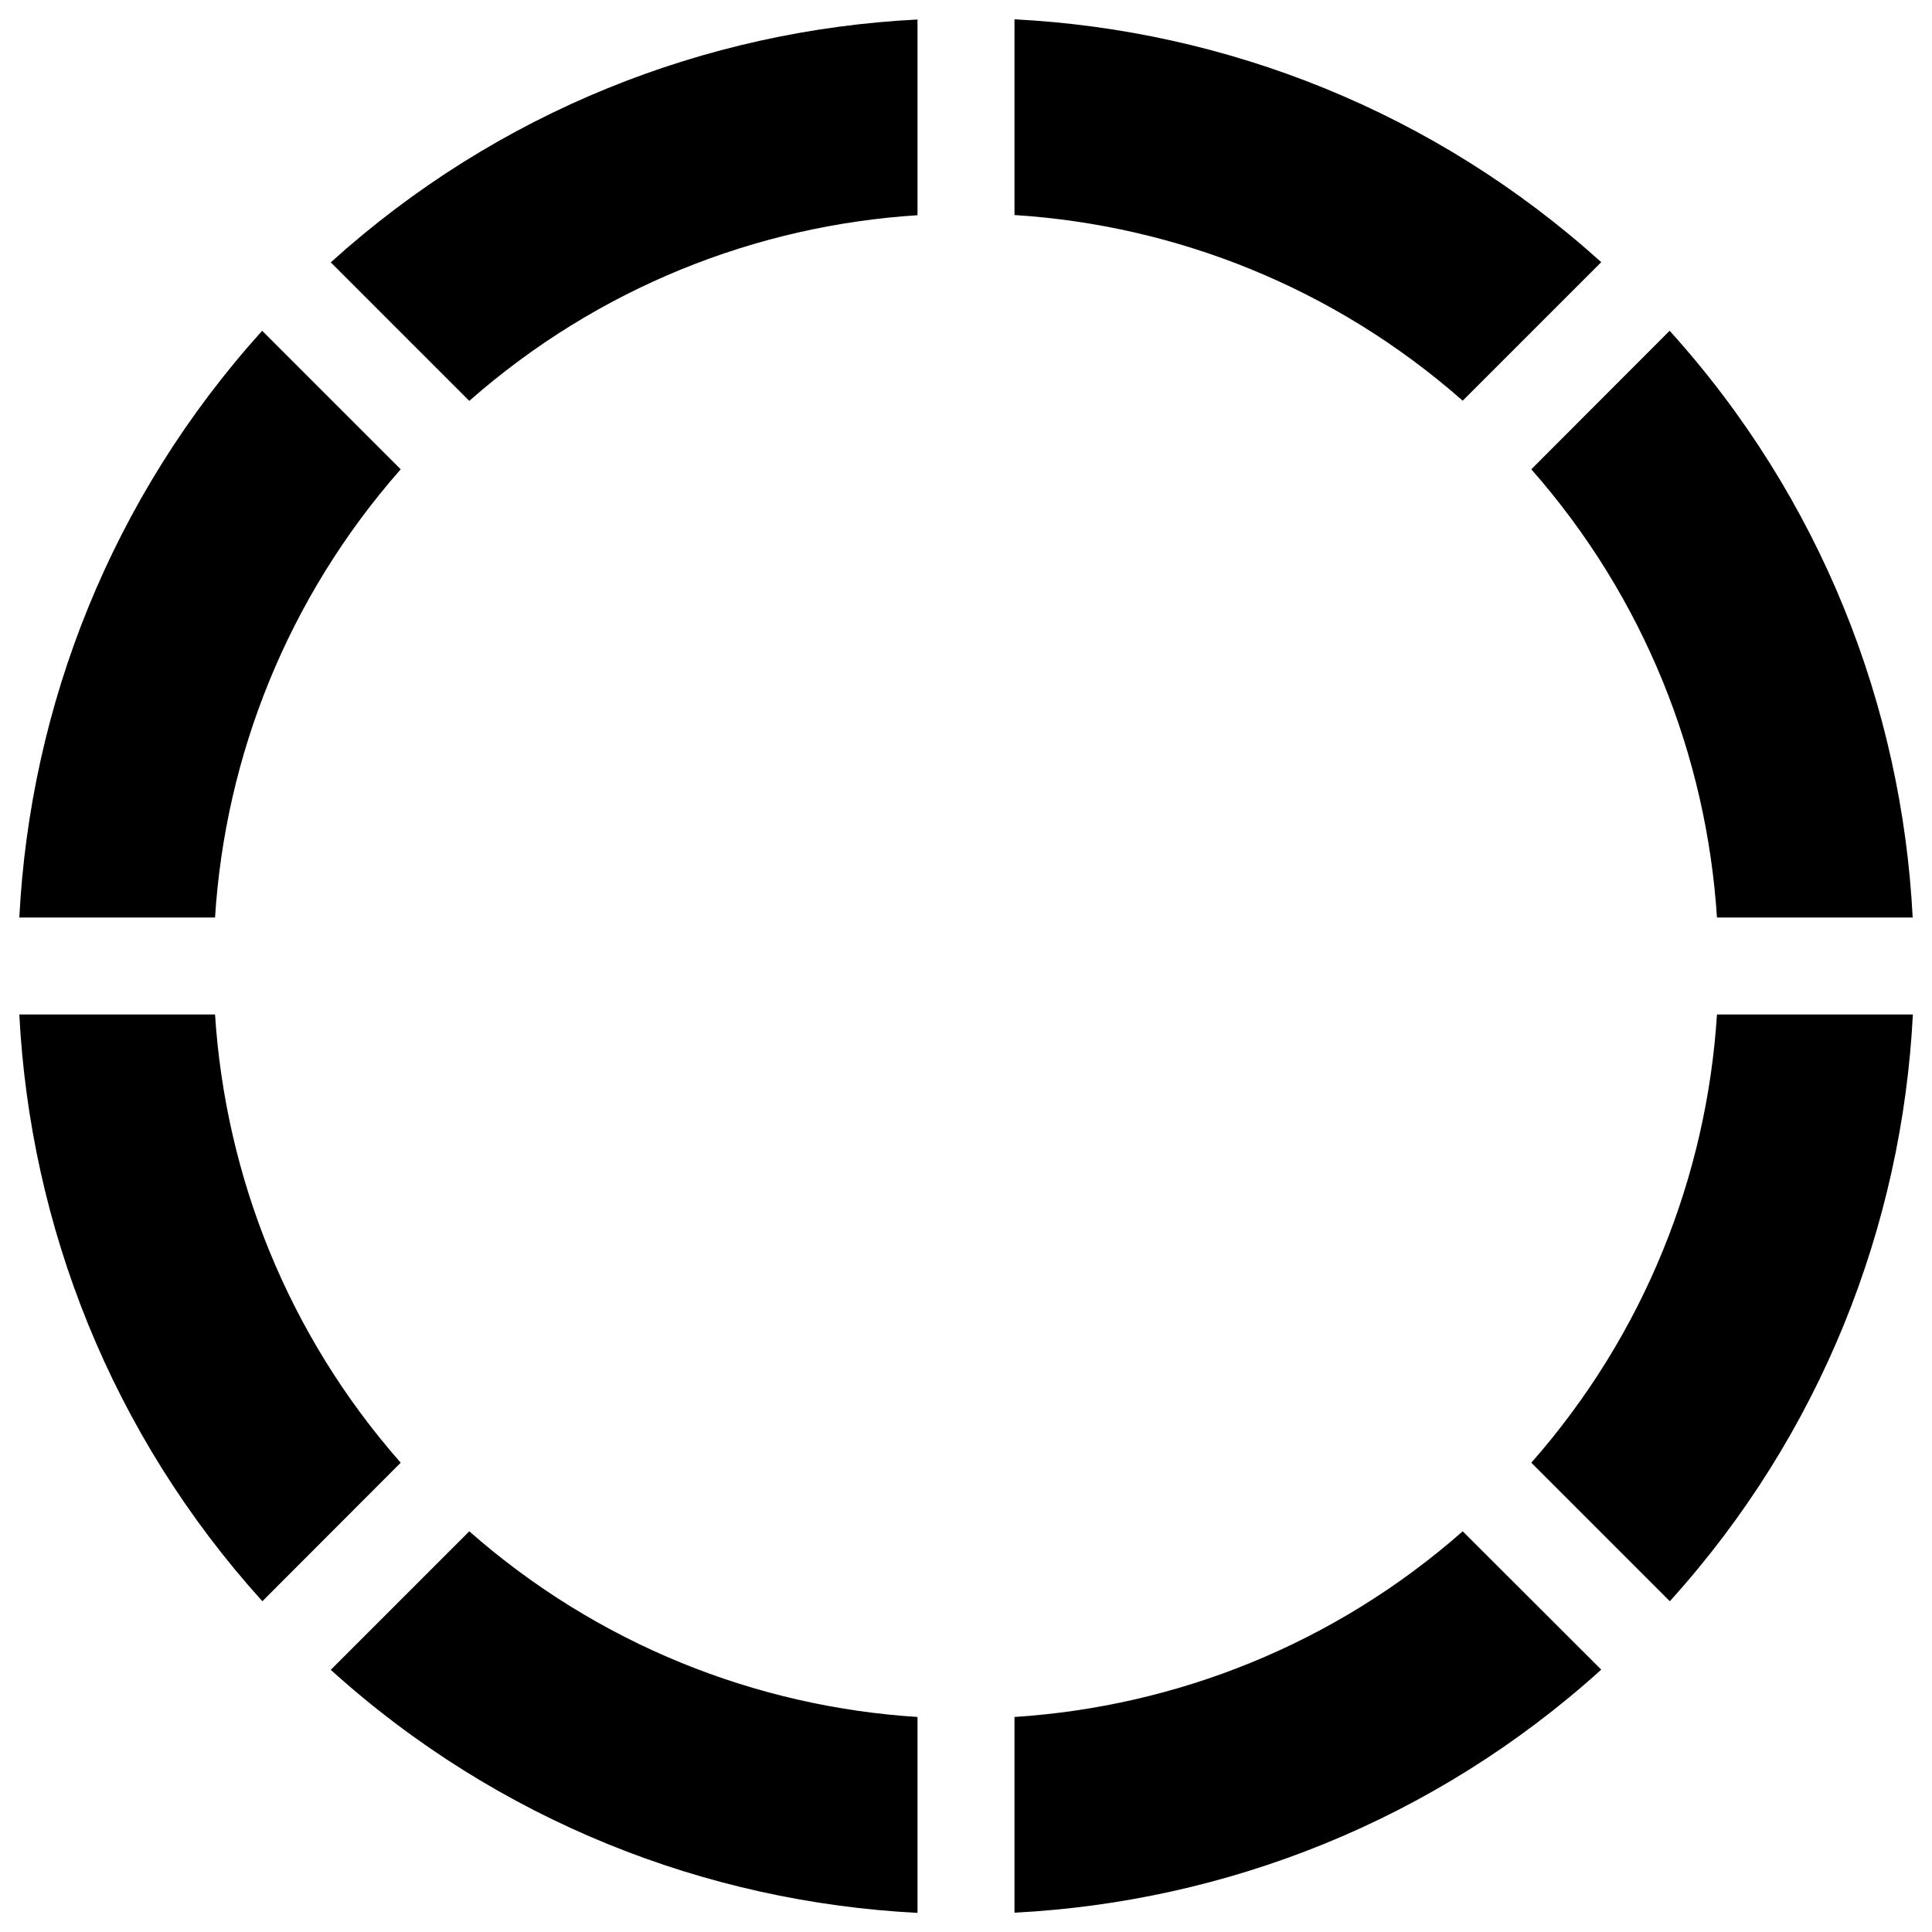 <?xml version="1.0" encoding="utf-8"?>
<!-- Svg Vector Icons : http://www.onlinewebfonts.com/icon -->
<!DOCTYPE svg PUBLIC "-//W3C//DTD SVG 1.1//EN" "http://www.w3.org/Graphics/SVG/1.1/DTD/svg11.dtd">
<svg version="1.1" xmlns="http://www.w3.org/2000/svg" xmlns:xlink="http://www.w3.org/1999/xlink" x="0px" y="0px" viewBox="0 0 1000 1000" enable-background="new 0 0 1000 1000" xml:space="preserve">
<g><path d="M525.1,111.3c83.4,5.3,165.3,37.4,232,96.1l71.7-71.7C742.2,57.5,634.4,15.6,525.1,10L525.1,111.3L525.1,111.3z M111.3,474.9c5.3-83.4,37.4-165.3,96.1-232l-71.7-71.7C57.5,257.8,15.6,365.6,10,474.9L111.3,474.9L111.3,474.9z M171.2,135.8l71.7,71.7c66.7-58.7,148.6-90.8,232-96.1l0-101.3C365.6,15.6,257.8,57.5,171.2,135.8L171.2,135.8z M474.9,888.7c-83.4-5.3-165.3-37.4-232-96.1l-71.7,71.7c86.6,78.3,194.4,120.2,303.7,125.8L474.9,888.7L474.9,888.7z M207.4,757.1c-58.7-66.7-90.7-148.6-96.1-232l-101.3,0c5.6,109.3,47.5,217.1,125.8,303.7L207.4,757.1L207.4,757.1z M792.6,242.9c58.7,66.7,90.7,148.6,96.1,232l101.3,0c-5.6-109.3-47.5-217.1-125.8-303.7L792.6,242.9L792.6,242.9z M757.1,792.6c-66.7,58.7-148.6,90.7-232,96.1l0,101.3c109.3-5.6,217.1-47.5,303.7-125.8L757.1,792.6L757.1,792.6z M888.7,525.1c-5.3,83.4-37.4,165.3-96.1,232l71.7,71.7c78.3-86.6,120.2-194.4,125.8-303.7L888.7,525.1L888.7,525.1z"/></g>
</svg>